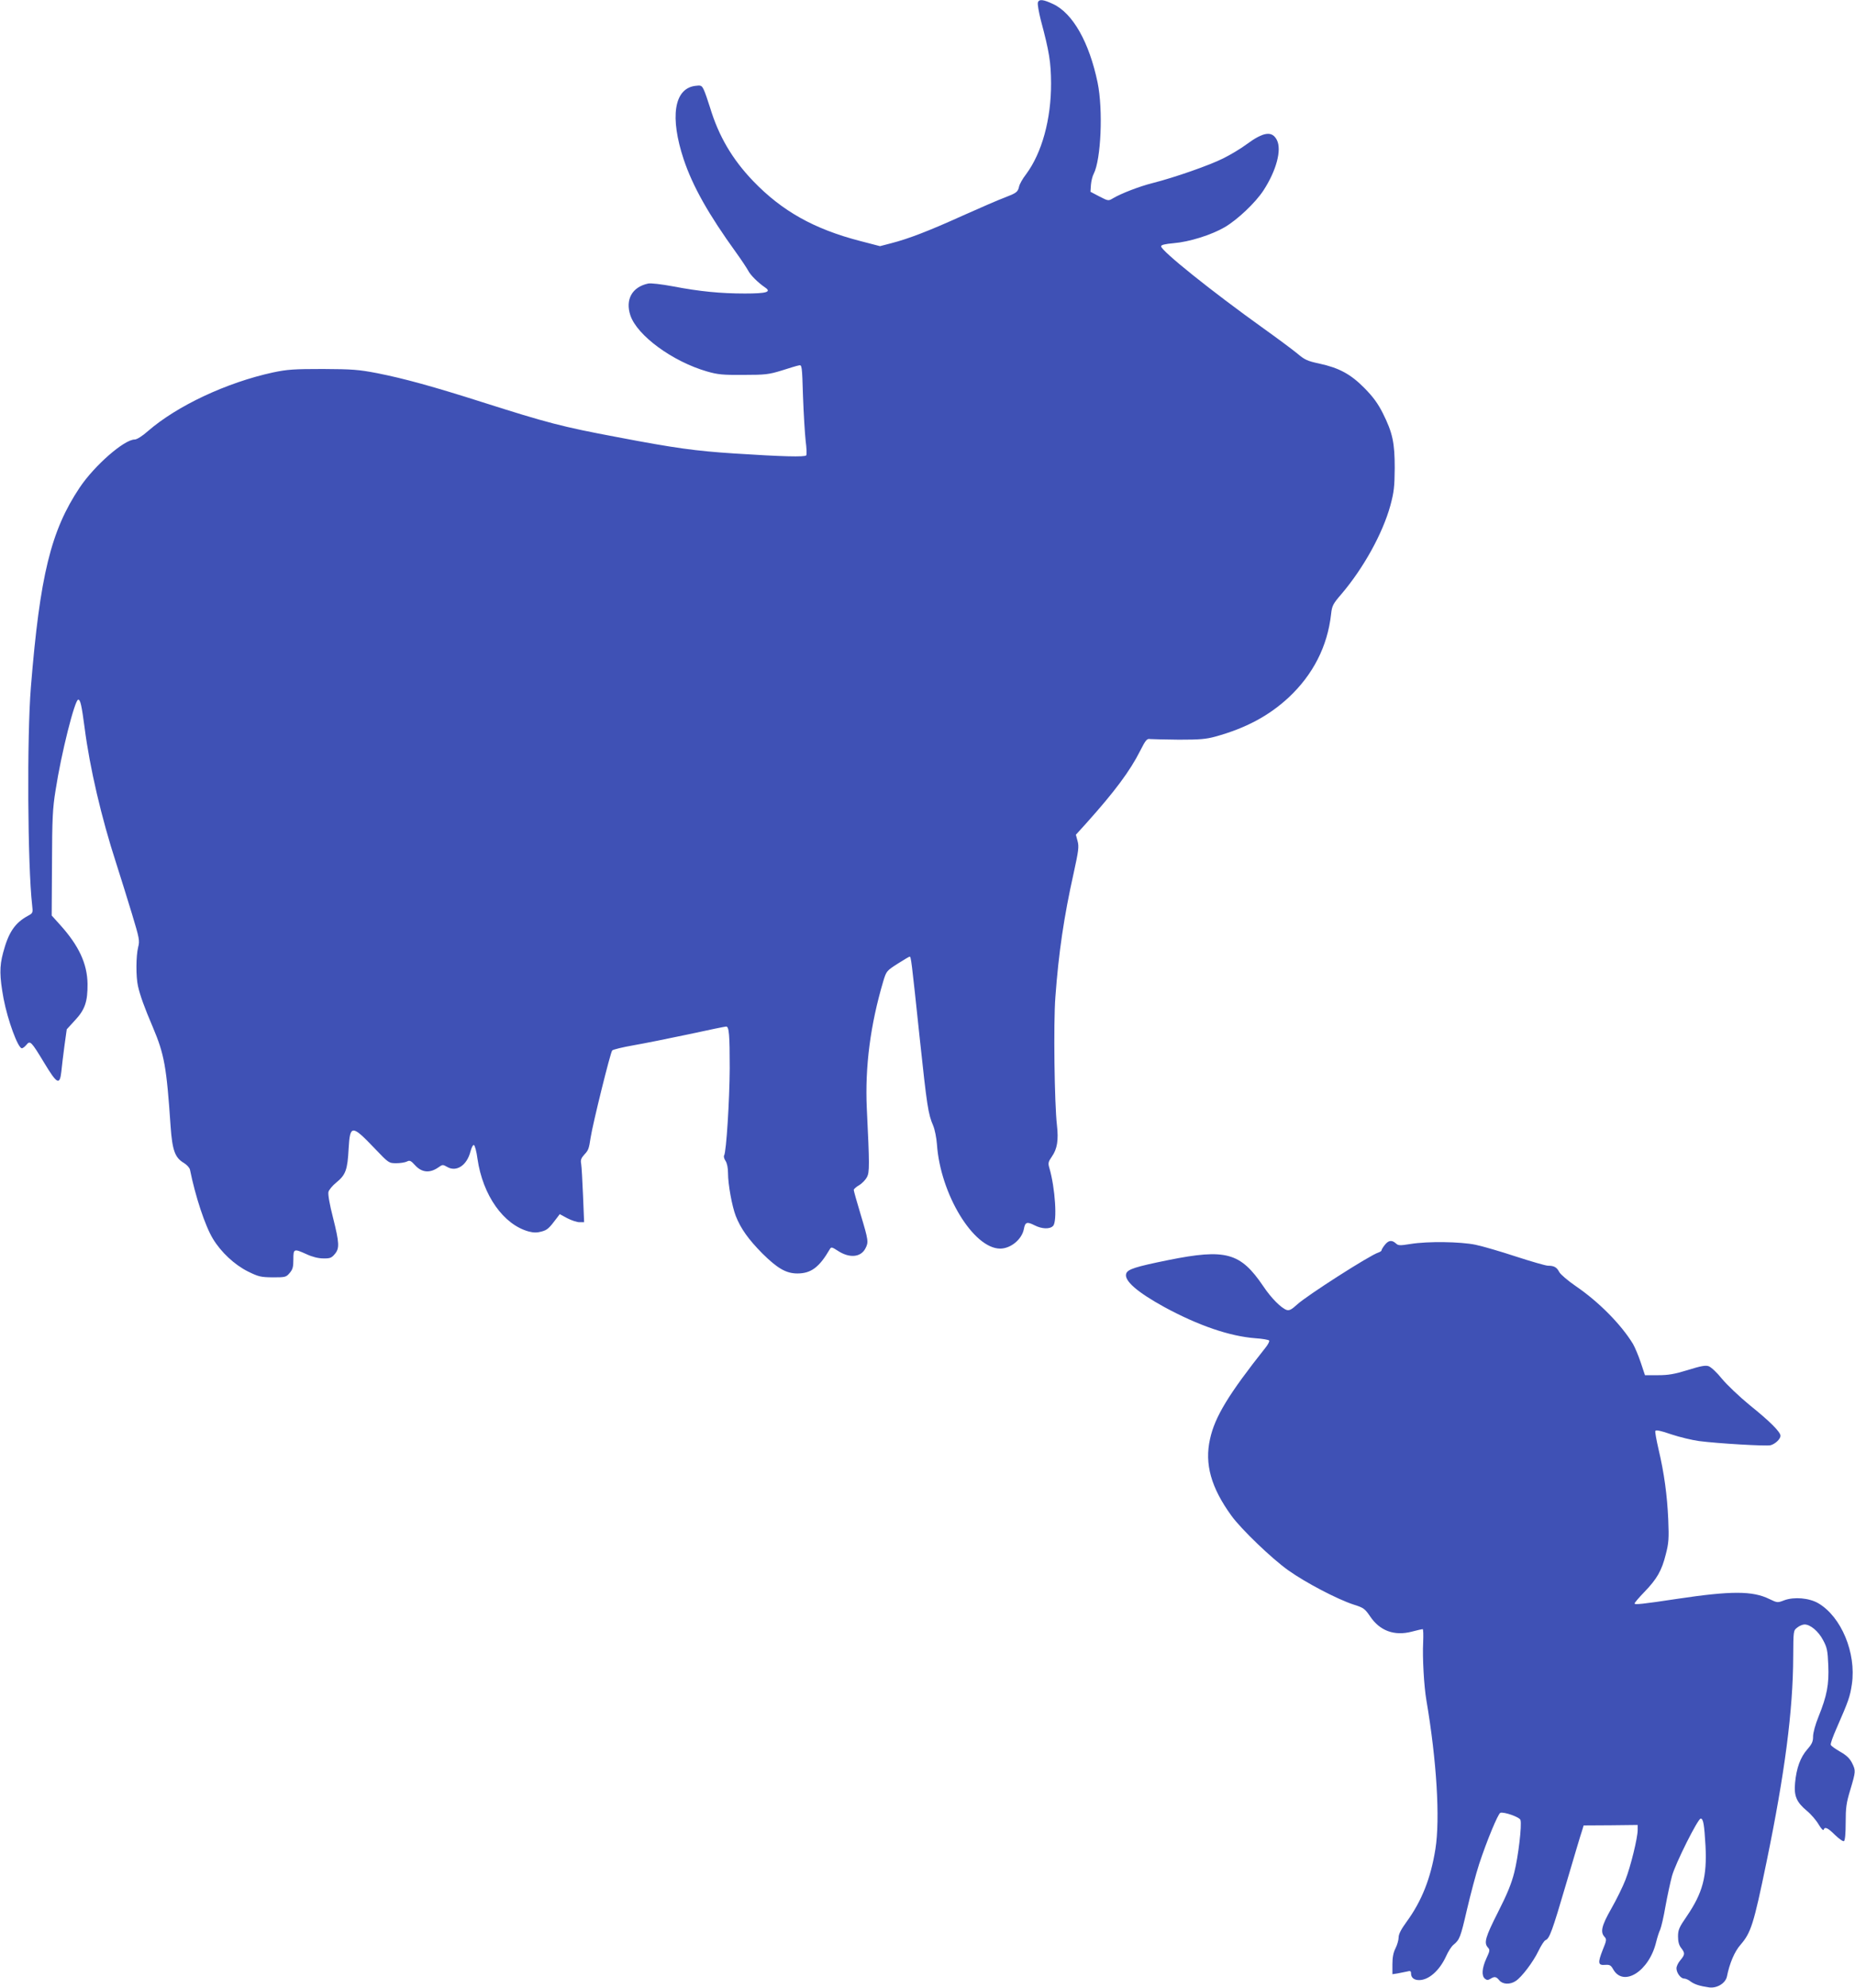 <?xml version="1.0" standalone="no"?>
<!DOCTYPE svg PUBLIC "-//W3C//DTD SVG 20010904//EN"
 "http://www.w3.org/TR/2001/REC-SVG-20010904/DTD/svg10.dtd">
<svg version="1.0" xmlns="http://www.w3.org/2000/svg"
 width="1195pt" height="1280pt" viewBox="0 0 1195 1280"
 preserveAspectRatio="xMidYMid meet">
<g transform="translate(0,1280) scale(0.1,-0.1)"
fill="#3f51b5" stroke="none">
<path d="M6686 12783 c-3 -10 6 -61 19 -113 55 -205 65 -271 66 -405 1 -232
-59 -450 -161 -587 -22 -28 -42 -64 -45 -79 -8 -36 -17 -42 -95 -72 -36 -13
-155 -65 -265 -114 -223 -101 -354 -151 -463 -179 l-73 -19 -127 33 c-298 77
-504 193 -690 386 -135 141 -222 289 -278 474 -15 48 -33 100 -41 116 -13 26
-18 28 -55 23 -136 -18 -164 -202 -73 -475 58 -172 159 -352 339 -601 34 -47
68 -99 76 -114 14 -28 63 -77 110 -109 41 -28 8 -38 -131 -38 -155 0 -291 13
-463 46 -76 14 -144 22 -161 18 -103 -22 -148 -103 -114 -205 44 -130 272
-297 494 -361 69 -20 102 -23 235 -22 141 0 163 3 245 28 50 16 99 31 111 33
20 5 21 1 27 -199 4 -111 12 -240 17 -286 6 -45 8 -88 4 -94 -7 -12 -157 -8
-464 12 -249 16 -386 35 -752 105 -358 67 -455 93 -873 226 -314 100 -503 152
-675 186 -120 23 -159 26 -350 27 -187 0 -229 -3 -320 -22 -300 -65 -619 -215
-807 -378 -36 -32 -71 -54 -85 -54 -68 0 -260 -168 -355 -310 -185 -277 -256
-566 -314 -1285 -26 -320 -21 -1149 8 -1402 6 -51 5 -53 -27 -70 -84 -46 -125
-106 -160 -238 -24 -89 -23 -152 3 -295 27 -141 93 -320 118 -320 6 0 19 10
29 22 24 30 31 23 115 -116 82 -136 100 -146 110 -58 3 31 12 106 20 166 l15
108 53 58 c65 69 82 122 81 235 -2 130 -56 246 -177 380 l-54 60 2 335 c1 287
4 355 23 471 36 236 124 584 146 584 14 0 22 -37 41 -180 33 -257 108 -580
204 -875 27 -85 73 -231 101 -324 48 -159 51 -173 40 -215 -14 -56 -15 -190
-1 -251 14 -61 40 -134 96 -265 74 -175 88 -254 114 -636 11 -156 28 -203 85
-237 20 -12 37 -31 40 -44 35 -173 97 -361 148 -445 52 -86 139 -167 225 -210
69 -34 83 -37 160 -38 81 0 86 1 109 28 20 23 24 39 24 88 0 69 3 70 85 33 36
-17 76 -27 107 -27 43 -1 54 3 74 27 32 37 31 70 -11 237 -21 81 -33 149 -29
164 3 13 26 41 51 61 60 49 72 81 79 219 9 154 21 154 169 -1 89 -93 90 -94
138 -94 27 0 57 5 69 11 17 9 25 6 53 -25 43 -47 95 -51 149 -13 27 19 29 19
57 3 60 -35 128 11 150 100 7 25 16 43 22 41 6 -2 17 -41 23 -88 34 -236 168
-425 331 -469 31 -8 54 -8 82 0 37 10 48 20 99 88 l18 24 48 -26 c27 -14 63
-26 79 -26 l30 0 -7 172 c-4 95 -9 187 -12 204 -5 24 0 37 20 59 27 29 30 37
41 110 13 86 128 551 139 561 6 6 67 21 136 33 69 12 229 44 356 71 128 28
236 50 242 50 19 0 23 -54 23 -269 -1 -204 -22 -539 -36 -561 -4 -6 0 -22 9
-35 10 -15 16 -46 16 -78 0 -74 26 -215 50 -277 32 -81 81 -150 171 -241 97
-96 153 -129 226 -129 88 0 141 40 208 155 10 17 13 16 51 -8 75 -50 149 -44
179 14 21 40 20 51 -30 217 -25 82 -45 154 -45 160 0 5 15 19 34 30 19 11 42
35 51 52 17 32 17 77 -1 445 -12 266 23 536 106 816 20 66 22 68 92 113 39 25
75 46 78 46 9 0 11 -13 65 -525 47 -439 54 -487 87 -564 10 -24 21 -78 24
-120 22 -320 235 -670 407 -671 68 0 140 59 153 126 8 45 20 49 69 24 47 -24
98 -26 119 -4 28 27 14 245 -24 374 -9 30 -7 39 16 72 35 50 44 106 33 203
-16 138 -23 656 -10 825 21 286 55 517 118 799 31 142 35 169 25 205 l-11 41
68 75 c183 204 281 336 346 465 36 71 44 80 65 76 14 -1 97 -3 185 -4 132 0
173 3 235 20 196 54 345 134 472 252 157 147 250 329 273 536 6 55 12 66 67
130 142 167 265 389 315 570 23 86 27 119 28 240 0 164 -13 227 -77 355 -32
63 -62 104 -118 161 -89 90 -163 130 -292 158 -76 16 -94 25 -140 64 -29 24
-127 97 -218 162 -334 239 -660 500 -660 529 0 9 25 15 81 20 100 8 243 53
329 103 83 49 197 157 249 236 84 129 119 262 87 325 -31 61 -86 53 -195 -27
-36 -27 -104 -68 -151 -91 -87 -44 -313 -123 -455 -159 -84 -21 -203 -67 -255
-98 -30 -18 -31 -17 -88 12 l-57 30 3 45 c2 24 10 57 18 71 47 92 61 411 25
587 -54 259 -159 446 -287 506 -64 30 -91 33 -98 9z"/>
<path d="M8921 4784 c-12 -15 -21 -30 -21 -35 0 -4 -9 -10 -20 -14 -55 -17
-461 -277 -524 -335 -35 -32 -50 -40 -67 -35 -35 12 -99 75 -151 153 -147 217
-241 243 -613 168 -212 -43 -261 -59 -270 -87 -15 -45 72 -120 247 -216 218
-118 418 -187 585 -200 46 -3 86 -10 89 -15 3 -5 -7 -25 -23 -45 -238 -300
-327 -446 -358 -589 -36 -160 6 -312 138 -494 62 -86 262 -278 367 -352 111
-79 314 -185 417 -219 67 -21 75 -27 108 -75 63 -95 157 -130 271 -100 34 9
65 16 69 16 4 0 5 -39 3 -87 -5 -93 5 -280 21 -372 66 -387 89 -762 58 -957
-30 -188 -88 -335 -186 -469 -35 -48 -51 -79 -51 -100 0 -17 -9 -48 -20 -70
-14 -27 -20 -59 -20 -103 l0 -64 33 5 c17 3 44 9 60 12 22 6 27 4 27 -12 0
-27 19 -43 52 -43 62 0 131 61 173 152 14 32 36 66 48 75 40 33 46 48 87 226
23 98 58 231 79 295 49 149 121 322 136 329 23 8 124 -27 130 -46 10 -32 -14
-235 -40 -338 -18 -72 -46 -140 -105 -256 -81 -160 -92 -197 -65 -227 14 -15
13 -22 -10 -71 -28 -62 -32 -111 -9 -130 12 -10 20 -10 35 -1 27 17 38 15 58
-10 22 -26 69 -28 105 -4 39 25 113 123 147 194 17 35 37 66 45 69 26 10 43
56 134 366 49 166 94 318 101 337 l11 36 174 1 174 2 0 -32 c0 -51 -45 -235
-79 -322 -17 -44 -58 -127 -91 -185 -62 -109 -72 -150 -44 -181 15 -16 14 -23
-11 -84 -33 -84 -31 -101 15 -97 30 2 37 -2 52 -28 66 -118 232 -13 277 175 7
28 18 64 26 80 7 17 23 84 34 150 12 66 31 154 42 195 22 81 167 370 185 370
17 0 23 -39 31 -176 10 -197 -18 -302 -120 -452 -50 -72 -57 -89 -57 -131 0
-33 6 -56 20 -74 26 -33 25 -43 -5 -79 -14 -16 -25 -39 -25 -52 0 -29 27 -66
49 -66 10 0 29 -8 42 -19 25 -18 57 -29 119 -38 51 -7 106 27 115 70 17 85 49
161 88 205 67 78 84 130 167 532 118 572 171 977 172 1323 1 167 1 168 26 187
13 11 35 20 47 20 37 0 89 -43 119 -100 26 -48 30 -67 34 -163 5 -124 -8 -194
-63 -331 -20 -49 -35 -103 -35 -127 0 -33 -7 -49 -38 -84 -44 -51 -69 -119
-78 -215 -8 -84 9 -124 76 -180 27 -22 61 -62 76 -88 15 -25 29 -41 32 -34 7
22 27 13 74 -34 26 -25 52 -43 57 -39 7 4 11 50 11 119 0 96 4 127 30 212 35
118 36 123 10 174 -15 29 -37 49 -76 71 -31 18 -58 37 -60 44 -3 7 14 54 37
106 78 178 87 204 99 285 29 200 -68 434 -217 521 -59 34 -155 42 -218 19 -44
-17 -45 -17 -97 8 -108 53 -246 53 -593 1 -225 -34 -275 -39 -275 -30 0 5 28
38 63 74 82 85 112 138 138 242 19 73 21 102 16 224 -7 157 -26 299 -63 455
-13 57 -23 109 -20 116 3 8 34 2 103 -22 54 -18 134 -37 178 -43 124 -16 433
-34 461 -27 30 8 64 40 64 61 0 24 -67 92 -198 197 -67 55 -148 132 -180 171
-32 40 -69 74 -85 80 -21 7 -51 1 -135 -25 -85 -26 -124 -33 -191 -33 l-84 0
-27 81 c-15 45 -38 99 -50 120 -76 125 -220 271 -368 372 -51 35 -99 76 -107
91 -16 31 -33 41 -73 41 -14 0 -107 27 -206 59 -100 33 -217 67 -261 76 -97
20 -308 23 -418 5 -69 -11 -79 -11 -95 4 -26 23 -47 20 -71 -10z"/>
</g>
</svg>
